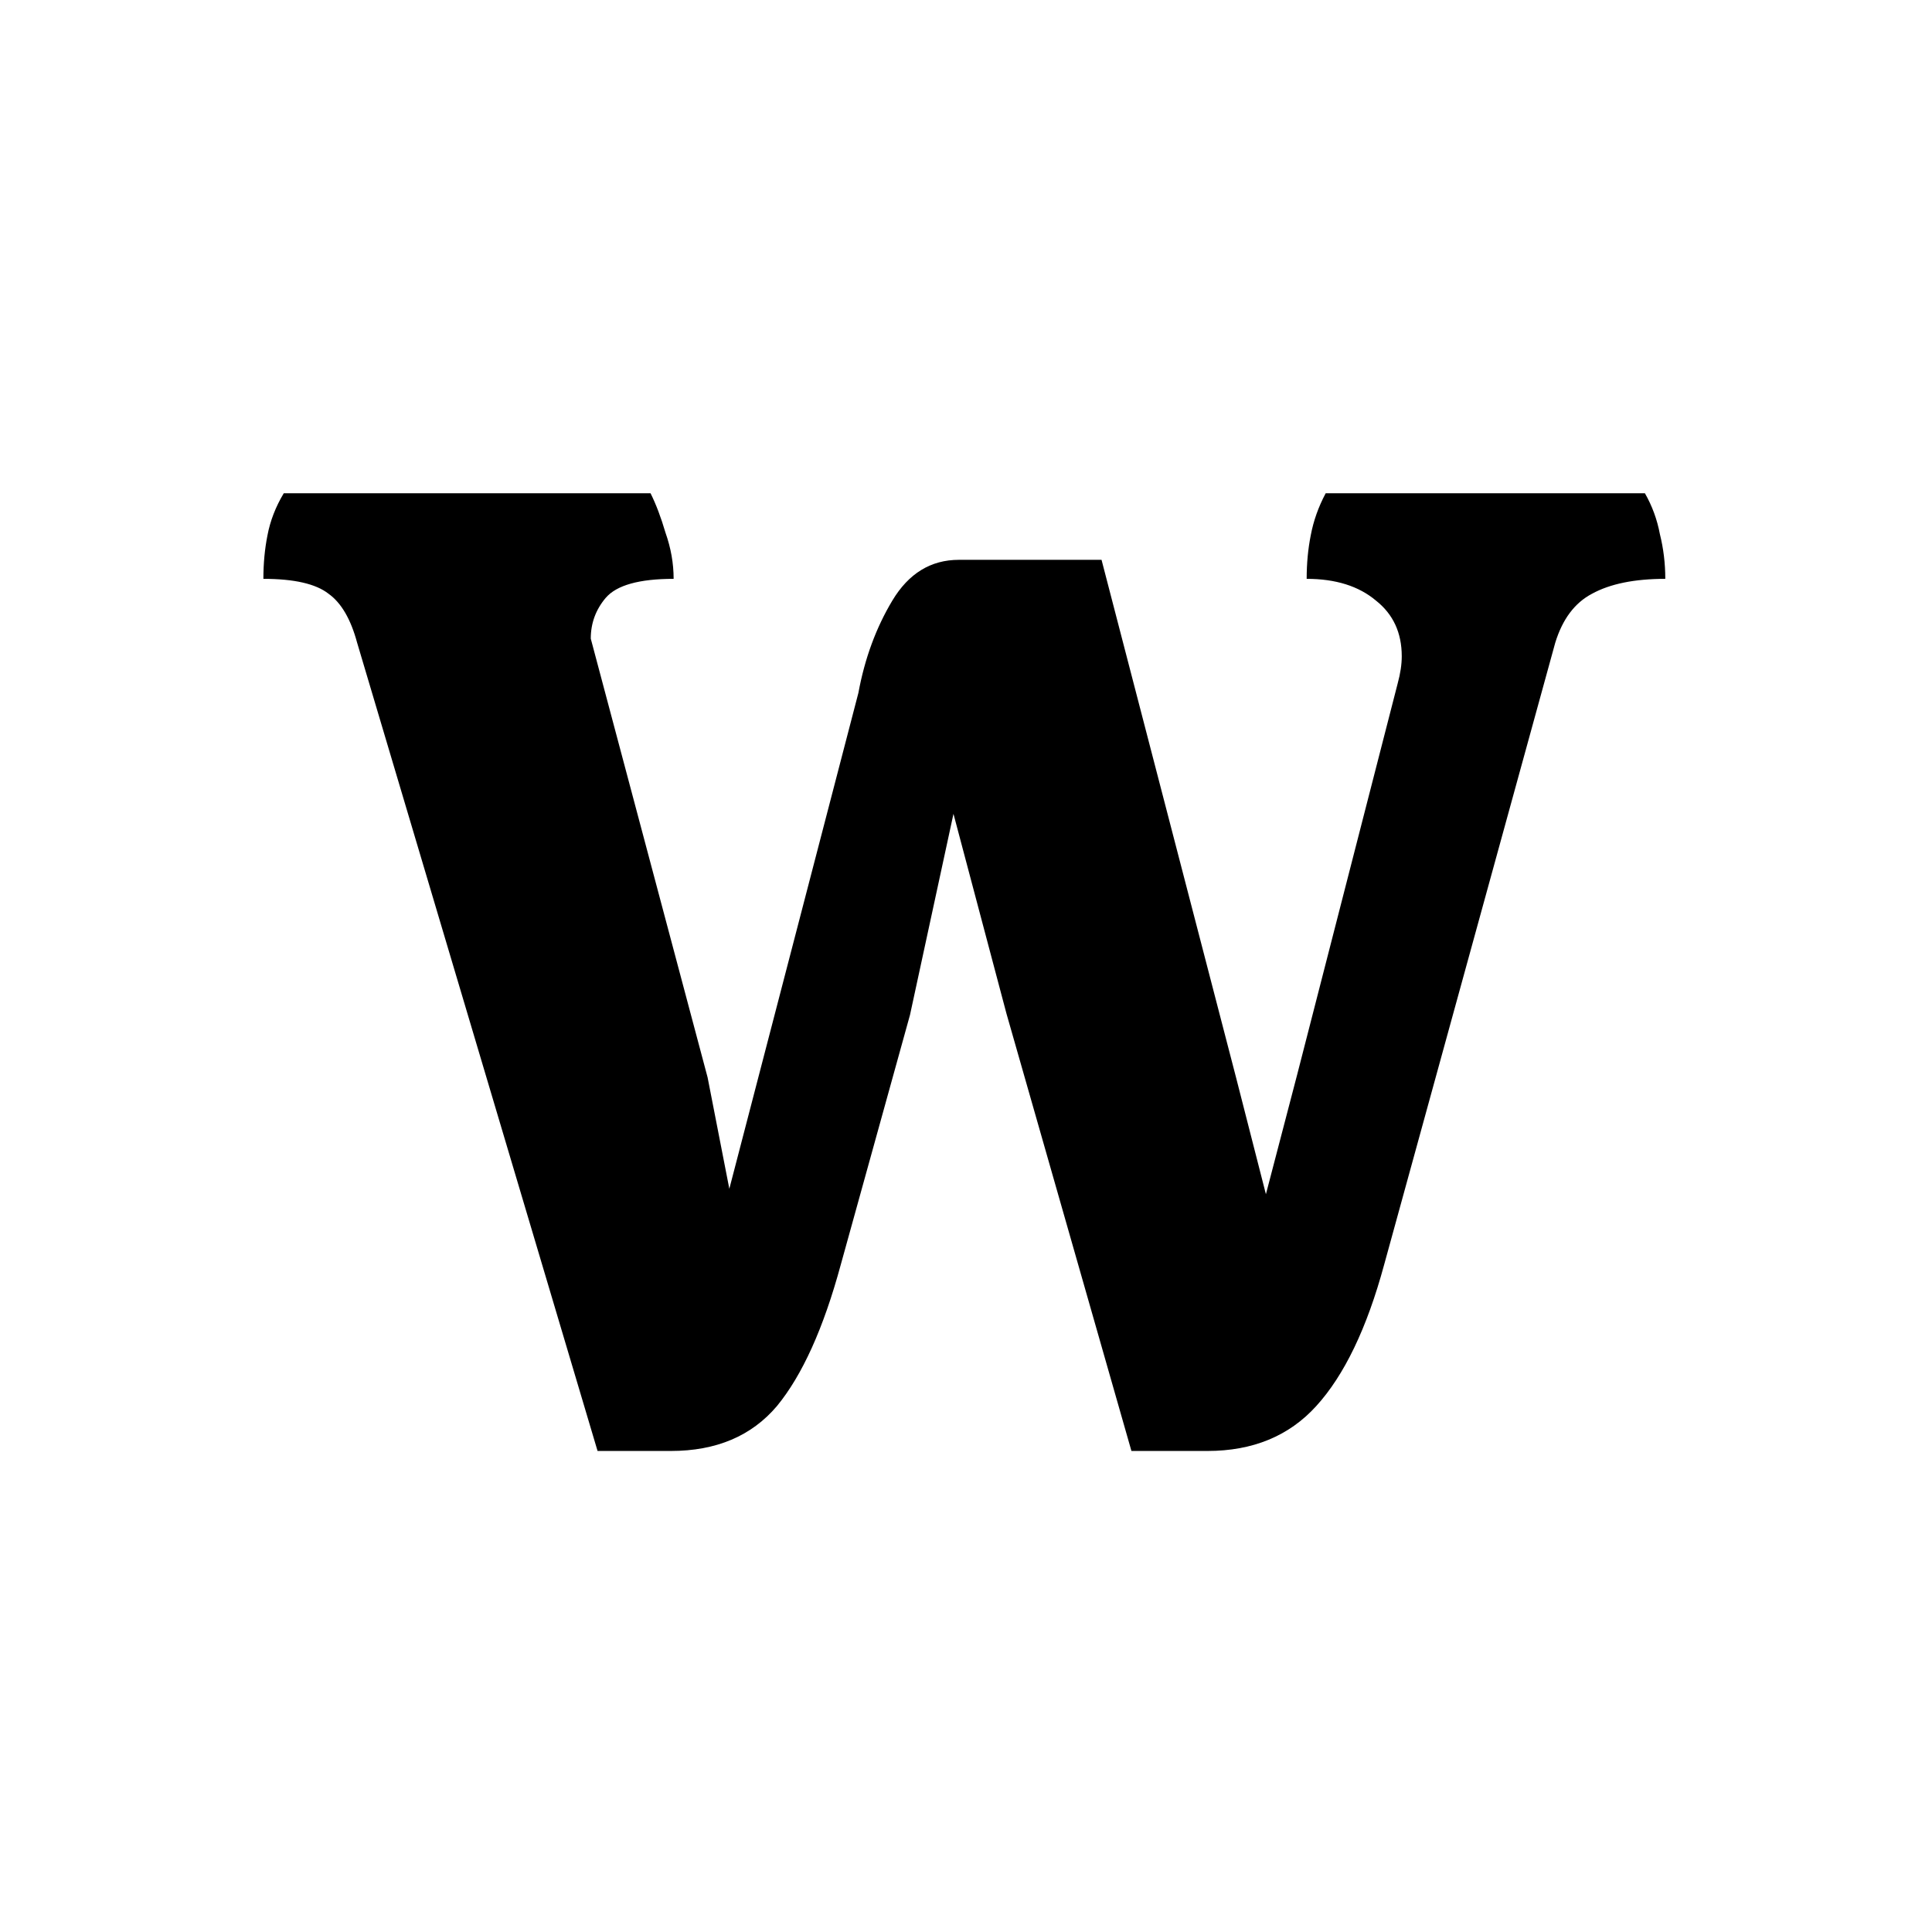 <svg width="512" height="512" fill="none" xmlns="http://www.w3.org/2000/svg"><path fill="#fff" d="M0 0h512v512H0z"/><path d="m158.36 384.52-63.72-214.2c-1.68-6.24-4.2-10.56-7.56-12.96-3.36-2.64-9.12-3.96-17.28-3.96 0-4.08.36-7.92 1.08-11.52.72-3.84 2.16-7.56 4.32-11.16h97.2c1.44 2.88 2.76 6.36 3.96 10.44 1.44 4.08 2.16 8.16 2.16 12.24-9.12 0-15.12 1.68-18 5.04-2.64 3.12-3.96 6.72-3.96 10.8l30.96 116.28 5.76 29.52 34.2-131.4c1.68-9.12 4.68-17.28 9-24.48 4.32-7.2 10.2-10.8 17.64-10.8h37.8l35.64 137.16 7.92 30.96 8.28-31.68 26.64-103.68c.72-2.64 1.08-5.04 1.08-7.2 0-6.24-2.28-11.16-6.84-14.76-4.56-3.84-10.68-5.76-18.36-5.76 0-4.08.36-7.92 1.08-11.52.72-3.84 2.04-7.56 3.96-11.16h84.6c1.92 3.36 3.24 6.96 3.96 10.8.96 3.84 1.44 7.8 1.44 11.88-8.16 0-14.64 1.32-19.44 3.96-4.56 2.4-7.8 6.72-9.72 12.96L366.8 335.2c-4.56 16.8-10.56 29.28-18 37.44-7.2 7.92-16.8 11.88-28.8 11.88h-20.16L266.72 268.6l-14.04-52.92-11.52 53.28-18.36 66.24c-4.56 16.8-10.2 29.28-16.92 37.44-6.72 7.92-16.08 11.88-28.08 11.88h-19.44Z" fill="#000"/></svg>